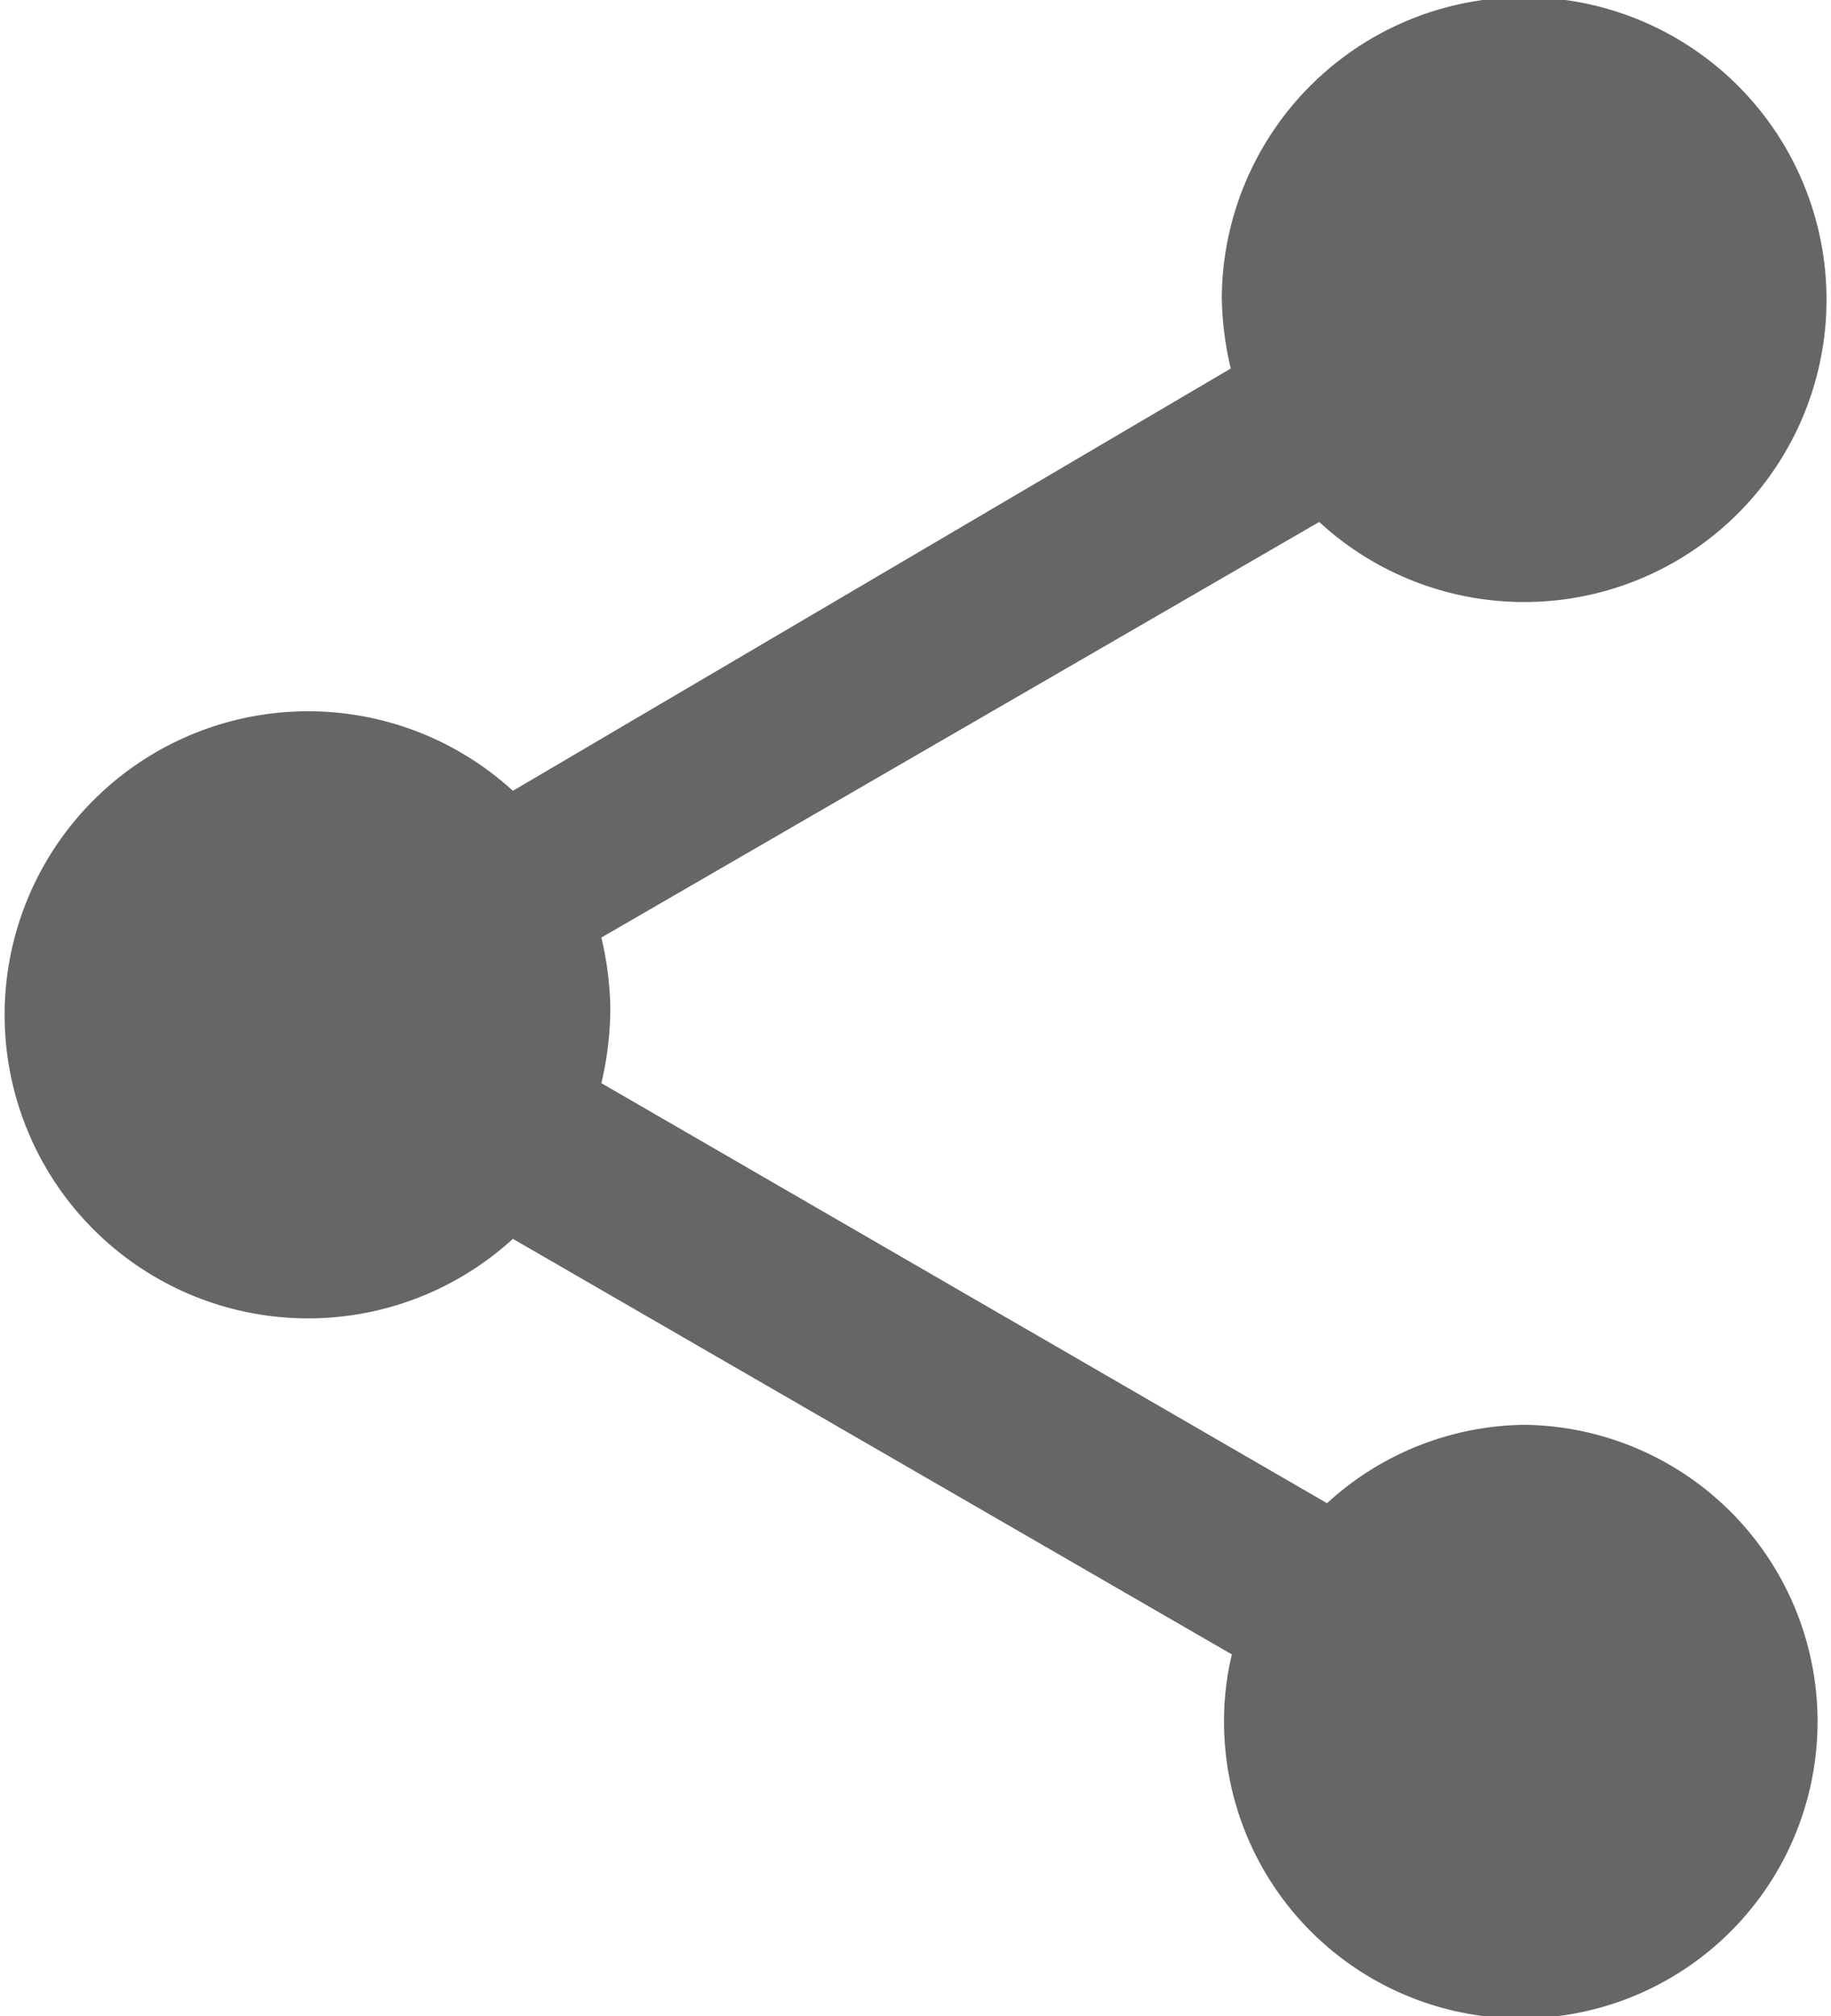 <svg xmlns="http://www.w3.org/2000/svg" viewBox="0 0 16.35 18"><defs><style>.cls-1{opacity:0.6;}</style></defs><title>Asset 6</title><g id="Layer_2" data-name="Layer 2"><g id="Layer_1-2" data-name="Layer 1"><path class="cls-1" d="M13.63,12.72a2.65,2.65,0,0,0-1.78.7L5.37,9.67A2.94,2.94,0,0,0,5.45,9a2.94,2.94,0,0,0-.08-.63l6.41-3.71a2.7,2.7,0,1,0-.87-2,2.94,2.94,0,0,0,.08.63L4.58,7.06a2.71,2.71,0,1,0,0,4L11,14.77a2.54,2.54,0,0,0-.07.59,2.65,2.65,0,1,0,2.65-2.64Z"/></g></g></svg>
